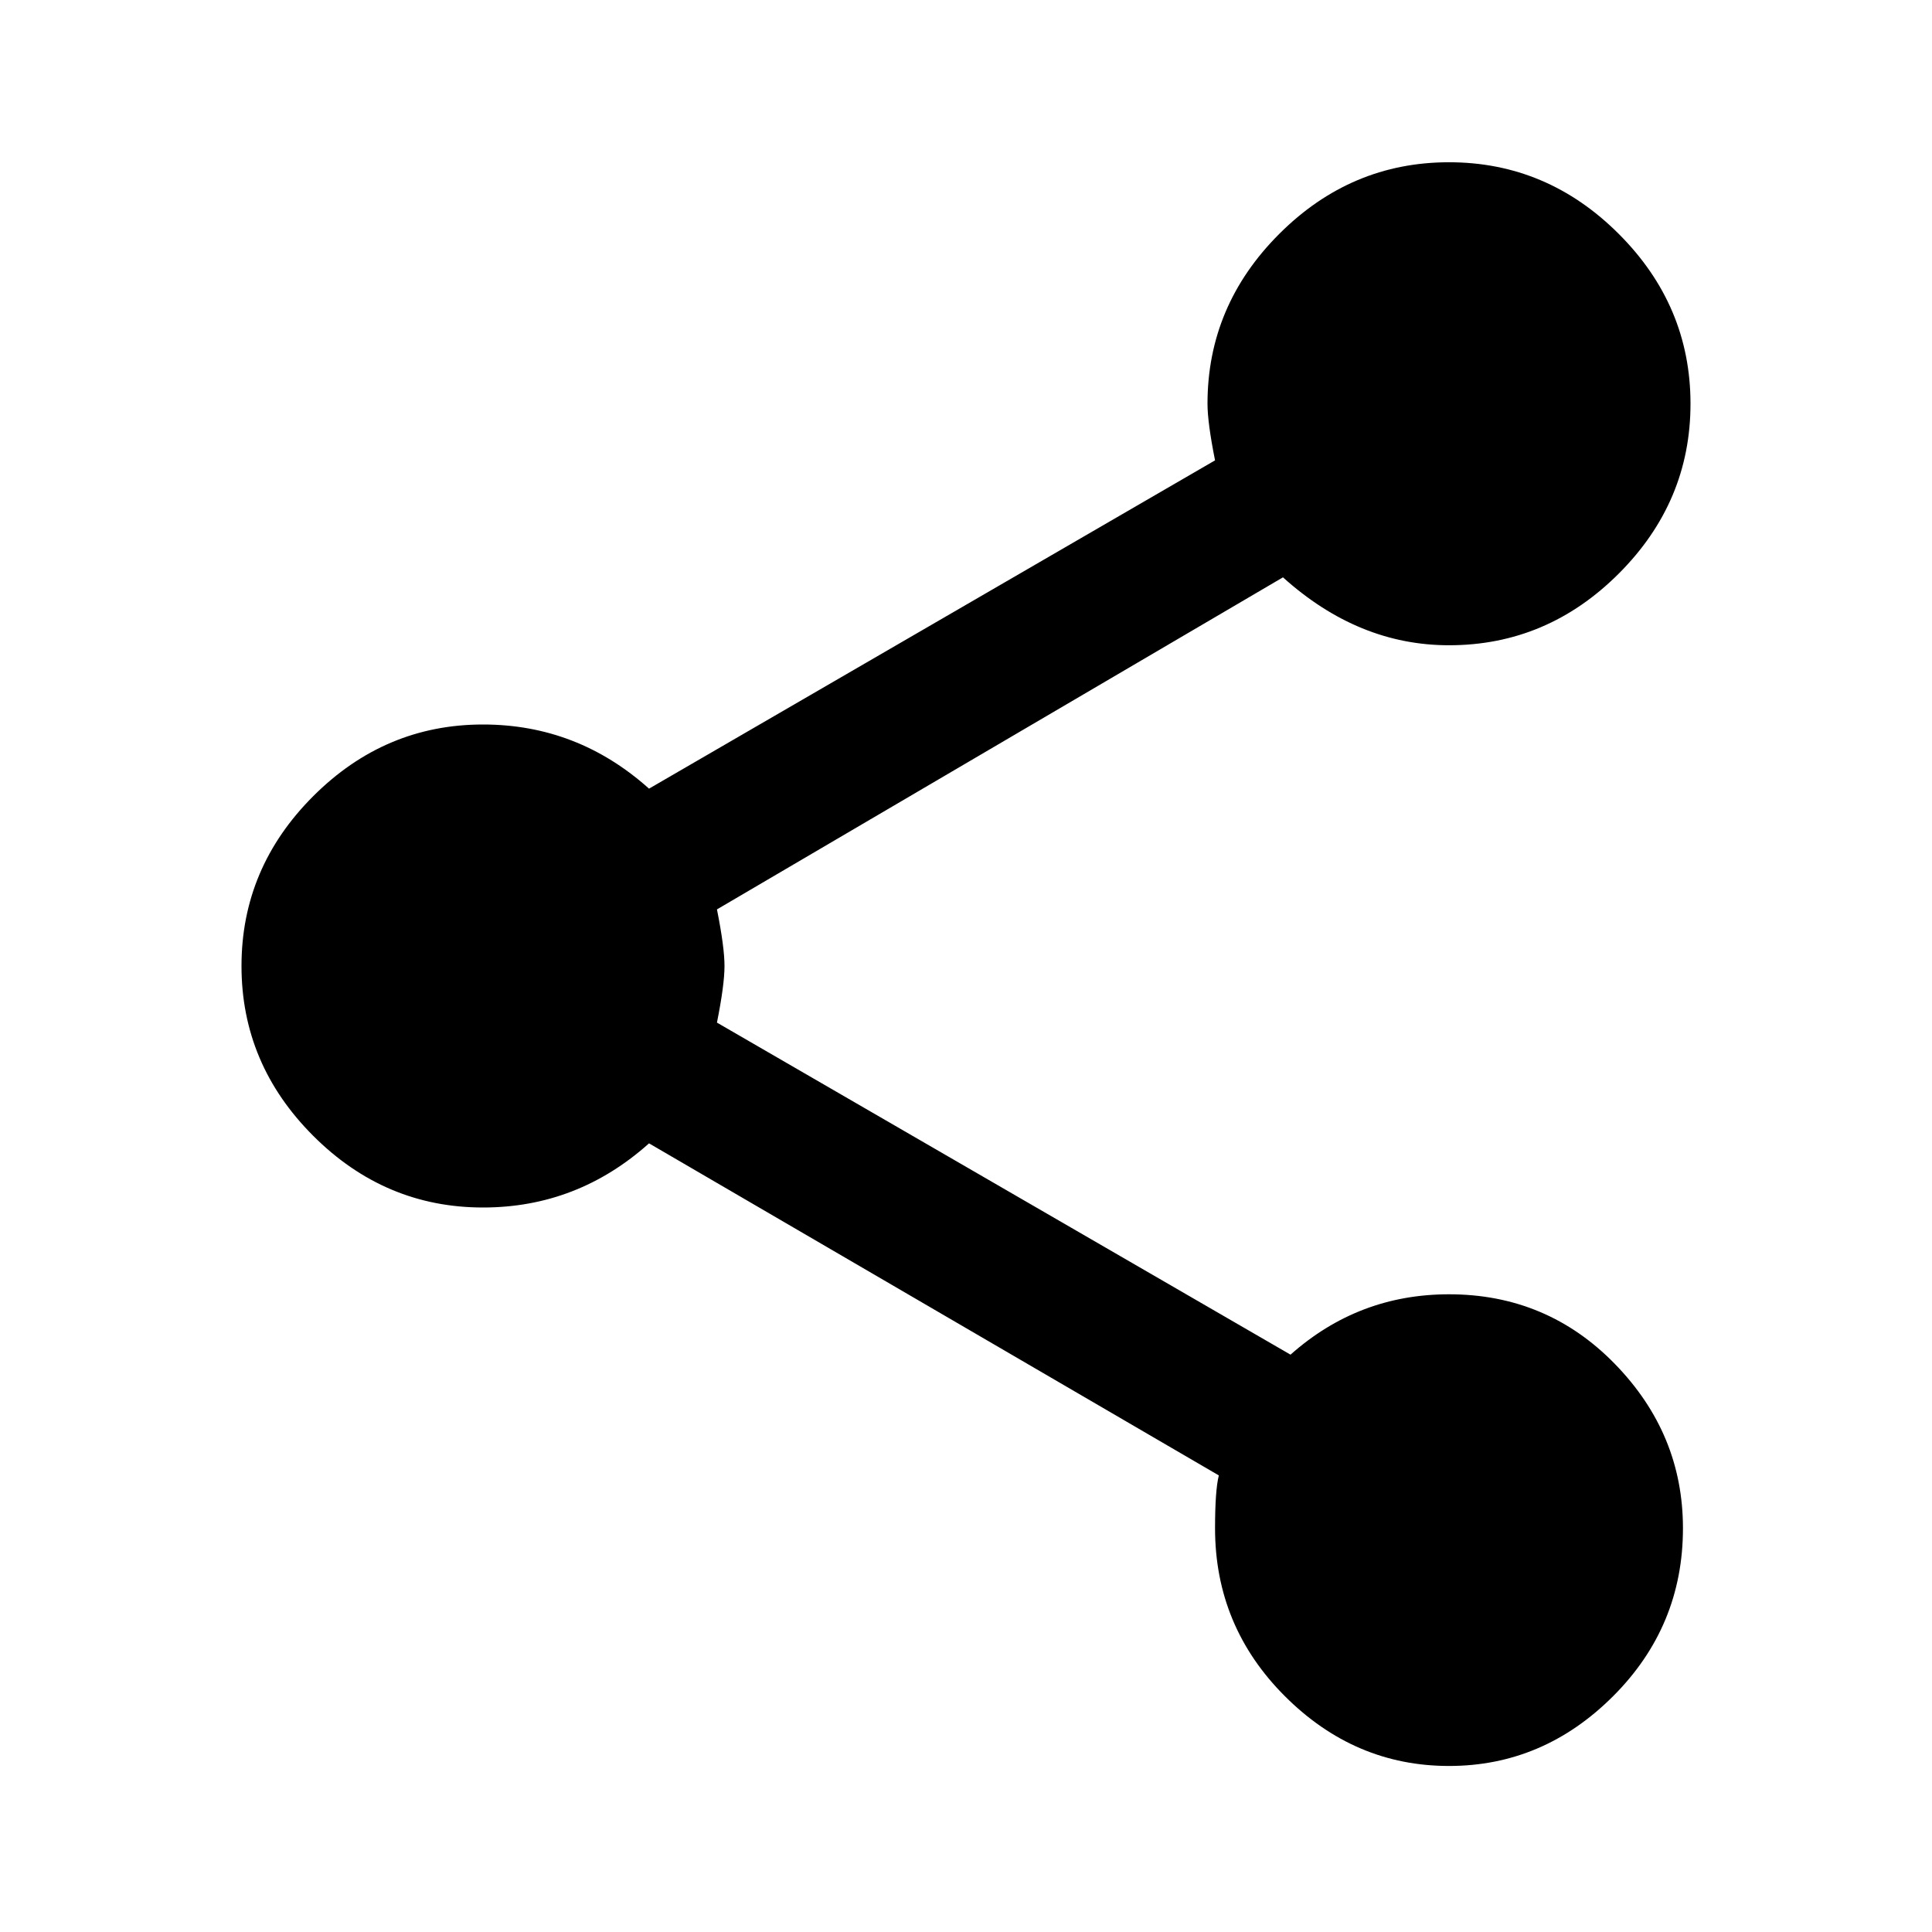<svg version="1.1" xmlns="http://www.w3.org/2000/svg" xmlns:xlink="http://www.w3.org/1999/xlink" id="share" viewBox="0 0 512 512"><path d="M384 343q26 0 44 18.5t18 43.5q0 26-18.5 44.5T384 468q-25 0-43.5-18.5T322 405q0-10 1-14l-151-88q-19 17-44 17-26 0-45-19t-19-45q0-26 19-45t45-19q25 0 44 17l150-87q-2-10-2-15 0-26 19-45t45-19q26 0 45 19t19 45q0 26-19 45t-45 19q-24 0-44-18l-150 88q2 10 2 15t-2 15l152 88q18-16 42-16z"/></svg>